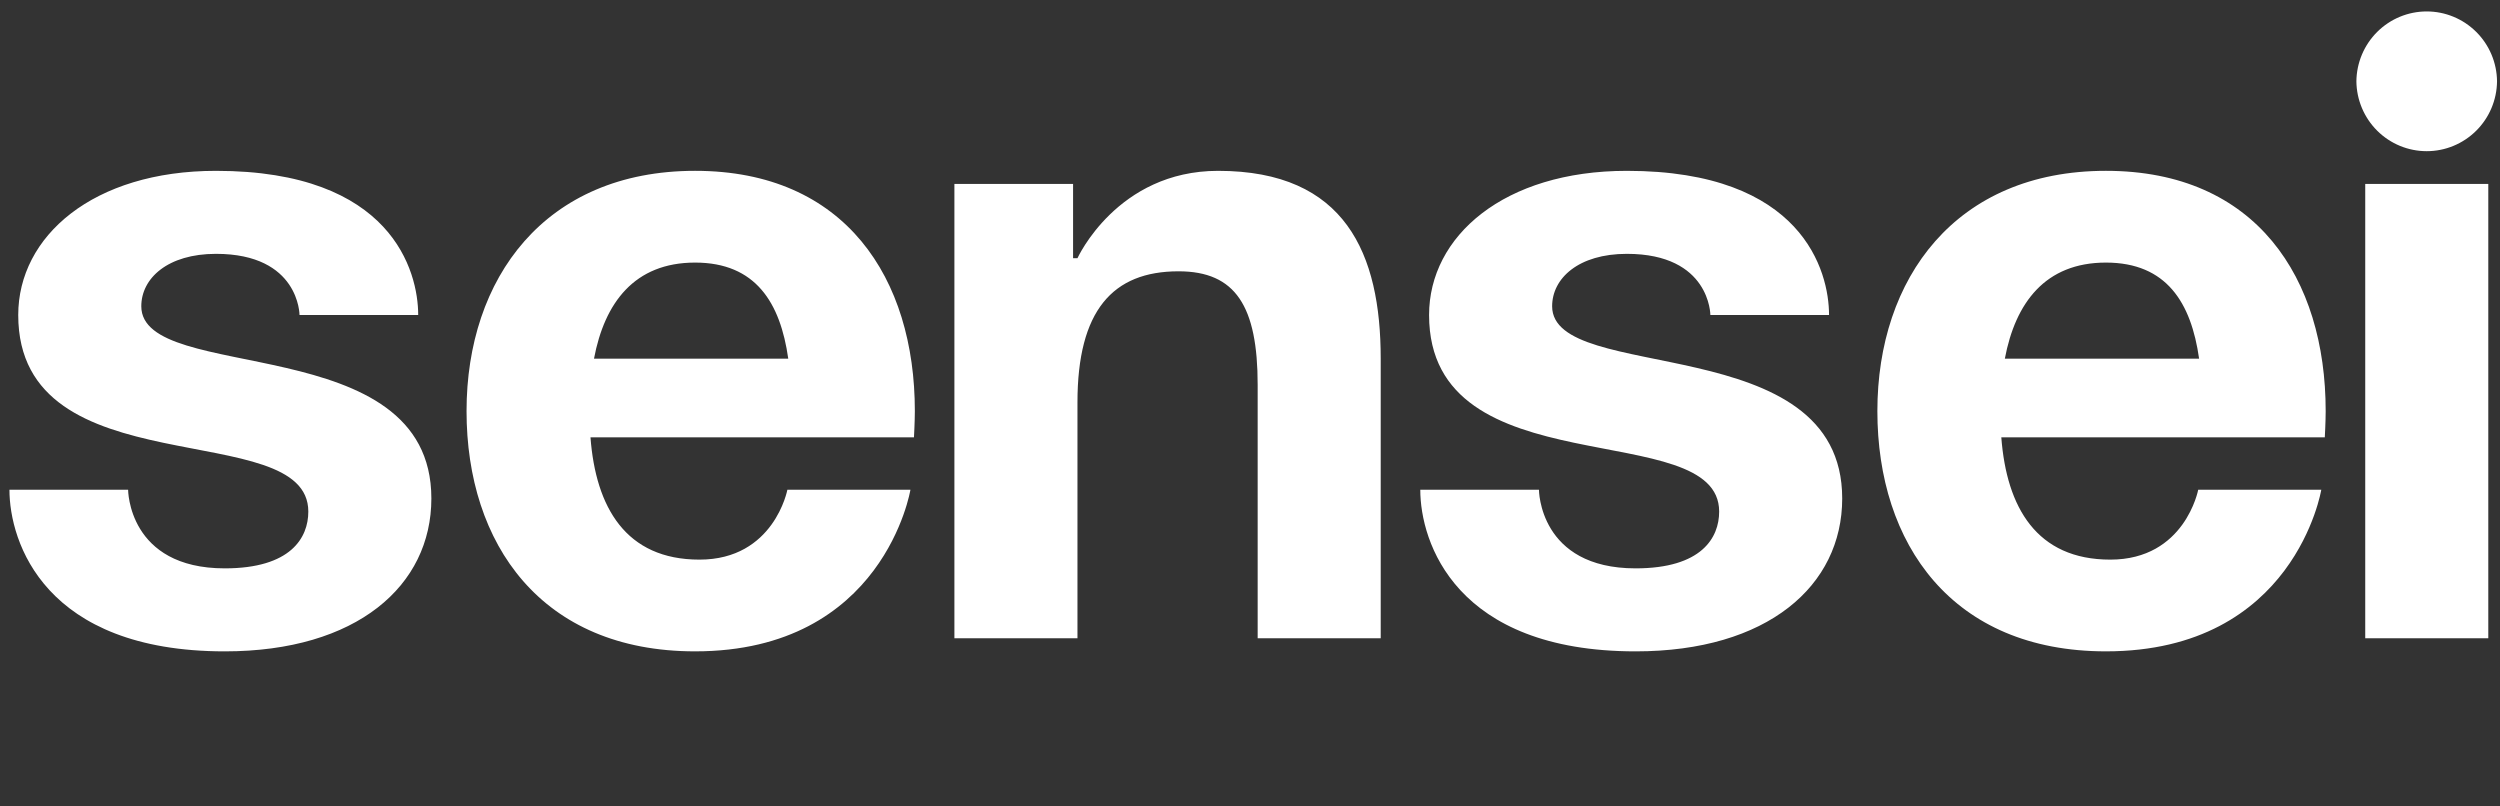 <svg width="214" height="69" viewBox="0 0 214 69" fill="none" xmlns="http://www.w3.org/2000/svg">
<rect x="0" y="0" width="214" height="69" fill="#333333" stroke="none"/>
<path fill-rule="evenodd" clip-rule="evenodd" d="M201.707 6.96C201.724 5.368 202.365 3.847 203.492 2.727C204.619 1.607 206.141 0.979 207.727 0.979C209.312 0.979 210.833 1.607 211.961 2.727C213.089 3.847 213.73 5.368 213.746 6.96C213.73 8.552 213.089 10.073 211.961 11.193C210.833 12.313 209.312 12.941 207.727 12.941C206.141 12.941 204.619 12.313 203.492 11.193C202.365 10.073 201.724 8.552 201.707 6.96Z" fill="white"/>
<path fill-rule="evenodd" clip-rule="evenodd" d="M0.809 41.921H10.966C10.966 41.921 10.966 48.652 19.243 48.652C24.887 48.652 26.392 46.035 26.392 43.791C26.392 35.564 1.561 41.921 1.561 26.964C1.561 20.233 7.957 14.624 18.492 14.624C33.541 14.624 35.798 23.225 35.798 26.964H25.639C25.639 26.964 25.639 21.729 18.49 21.729C14.352 21.729 12.095 23.823 12.095 26.216C12.095 32.947 36.925 28.086 36.925 42.669C36.925 50.148 30.529 55.757 19.242 55.757C3.818 55.757 0.809 46.408 0.809 41.921ZM39.936 35.19C39.936 23.823 46.633 14.623 59.5 14.623C72.366 14.623 78.311 23.823 78.311 35.19C78.311 36.087 78.235 37.434 78.235 37.434H50.545C50.997 43.417 53.555 47.904 59.875 47.904C66.271 47.904 67.4 41.92 67.4 41.92H77.933C77.933 41.92 75.676 55.756 59.498 55.756C46.331 55.757 39.936 46.558 39.936 35.19ZM59.5 22.477C54.307 22.477 51.749 25.917 50.846 30.703H67.475C66.798 25.917 64.692 22.477 59.5 22.477ZM81.697 54.635V15.746H91.855V22.103H92.231C92.231 22.103 95.617 14.624 104.271 14.624C115.183 14.624 118.189 21.729 118.189 30.703V54.636H107.656V32.947C107.656 26.216 105.775 23.224 100.884 23.224C95.24 23.224 92.231 26.59 92.231 34.443V54.636L81.697 54.635ZM121.576 41.921H131.734C131.734 41.921 131.734 48.652 140.011 48.652C145.654 48.652 147.16 46.035 147.16 43.791C147.16 35.564 122.329 41.921 122.329 26.964C122.329 20.233 128.725 14.624 139.26 14.624C154.309 14.624 156.566 23.225 156.566 26.964H146.407C146.407 26.964 146.407 21.729 139.259 21.729C135.12 21.729 132.863 23.823 132.863 26.216C132.863 32.947 157.693 28.086 157.693 42.669C157.693 50.148 151.297 55.757 140.011 55.757C124.586 55.757 121.576 46.408 121.576 41.921ZM160.703 35.19C160.703 23.823 167.4 14.623 180.267 14.623C193.134 14.623 199.078 23.823 199.078 35.19C199.078 36.087 199.003 37.434 199.003 37.434H171.312C171.764 43.417 174.322 47.904 180.643 47.904C187.039 47.904 188.167 41.92 188.167 41.92H198.702C198.702 41.92 196.445 55.756 180.267 55.756C167.099 55.757 160.703 46.558 160.703 35.19ZM180.267 22.477C175.075 22.477 172.517 25.917 171.614 30.703H188.243C187.566 25.917 185.459 22.477 180.267 22.477ZM212.998 15.745V54.636H202.464V15.746L212.998 15.745Z" fill="white"/>
</svg>
